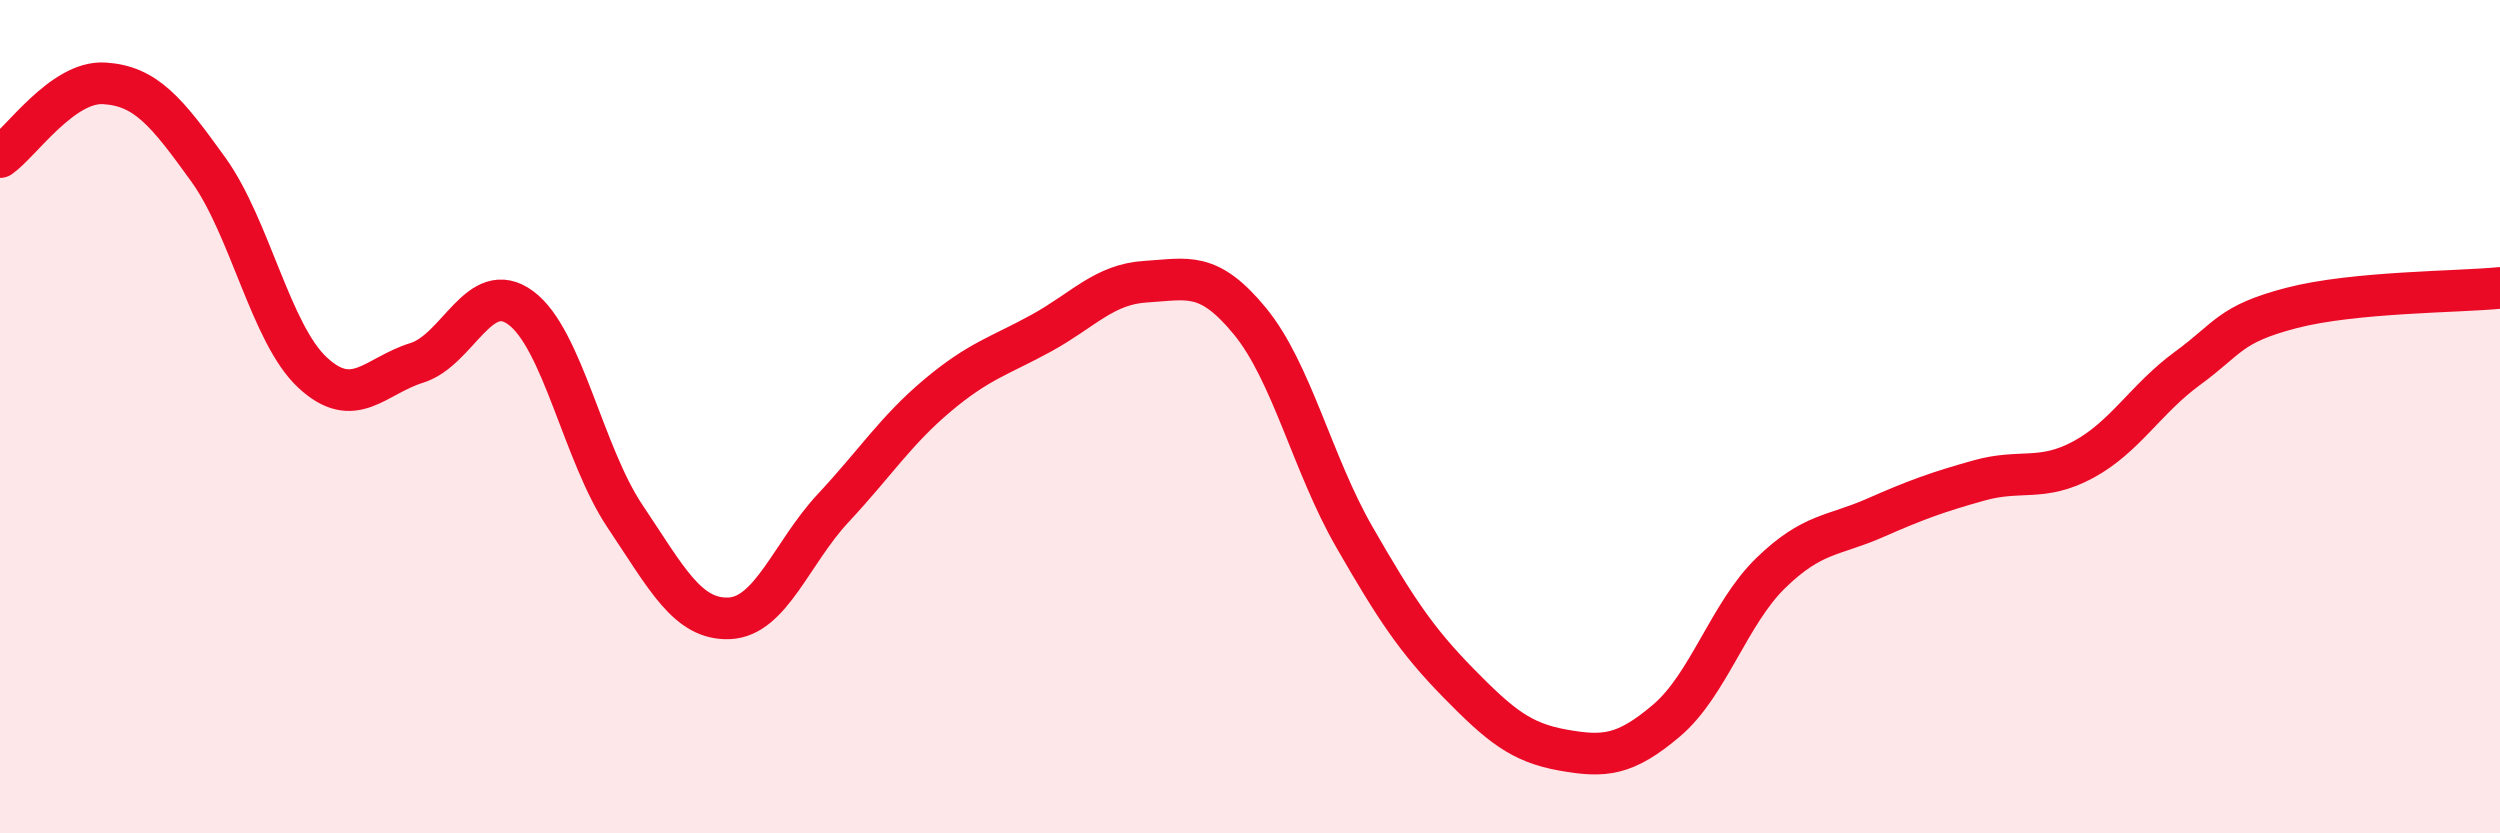 
    <svg width="60" height="20" viewBox="0 0 60 20" xmlns="http://www.w3.org/2000/svg">
      <path
        d="M 0,3.77 C 0.5,3.42 1.5,1.94 2.5,2 C 3.5,2.06 4,2.68 5,4.07 C 6,5.46 6.5,8.01 7.5,8.94 C 8.5,9.87 9,9.02 10,8.71 C 11,8.4 11.5,6.65 12.5,7.39 C 13.5,8.13 14,10.9 15,12.39 C 16,13.88 16.5,14.88 17.5,14.84 C 18.5,14.8 19,13.26 20,12.19 C 21,11.12 21.5,10.33 22.5,9.49 C 23.5,8.65 24,8.54 25,7.99 C 26,7.44 26.5,6.82 27.5,6.76 C 28.5,6.7 29,6.49 30,7.71 C 31,8.93 31.5,11.14 32.5,12.88 C 33.5,14.62 34,15.37 35,16.39 C 36,17.41 36.5,17.82 37.5,18 C 38.5,18.18 39,18.14 40,17.29 C 41,16.44 41.5,14.72 42.5,13.75 C 43.5,12.78 44,12.87 45,12.43 C 46,11.99 46.5,11.81 47.5,11.53 C 48.5,11.25 49,11.57 50,11.03 C 51,10.49 51.5,9.57 52.5,8.84 C 53.5,8.11 53.5,7.78 55,7.39 C 56.5,7 59,7.01 60,6.91L60 20L0 20Z"
        fill="#EB0A25"
        opacity="0.1"
        stroke-linecap="round"
        stroke-linejoin="round"
      />
      <path
        d="M 0,3.77 C 0.5,3.42 1.5,1.94 2.5,2 C 3.5,2.06 4,2.68 5,4.07 C 6,5.46 6.5,8.01 7.5,8.94 C 8.5,9.87 9,9.02 10,8.71 C 11,8.4 11.5,6.65 12.5,7.39 C 13.5,8.13 14,10.9 15,12.39 C 16,13.88 16.5,14.88 17.5,14.84 C 18.5,14.8 19,13.26 20,12.19 C 21,11.12 21.5,10.33 22.5,9.49 C 23.5,8.65 24,8.54 25,7.99 C 26,7.44 26.5,6.82 27.5,6.76 C 28.5,6.7 29,6.49 30,7.71 C 31,8.93 31.5,11.14 32.5,12.88 C 33.5,14.62 34,15.37 35,16.39 C 36,17.41 36.5,17.82 37.5,18 C 38.5,18.18 39,18.14 40,17.29 C 41,16.44 41.5,14.72 42.5,13.75 C 43.5,12.78 44,12.87 45,12.43 C 46,11.99 46.5,11.81 47.5,11.53 C 48.5,11.25 49,11.57 50,11.03 C 51,10.49 51.5,9.57 52.5,8.84 C 53.5,8.11 53.5,7.78 55,7.39 C 56.5,7 59,7.01 60,6.91"
        stroke="#EB0A25"
        stroke-width="1"
        fill="none"
        stroke-linecap="round"
        stroke-linejoin="round"
      />
    </svg>
  
